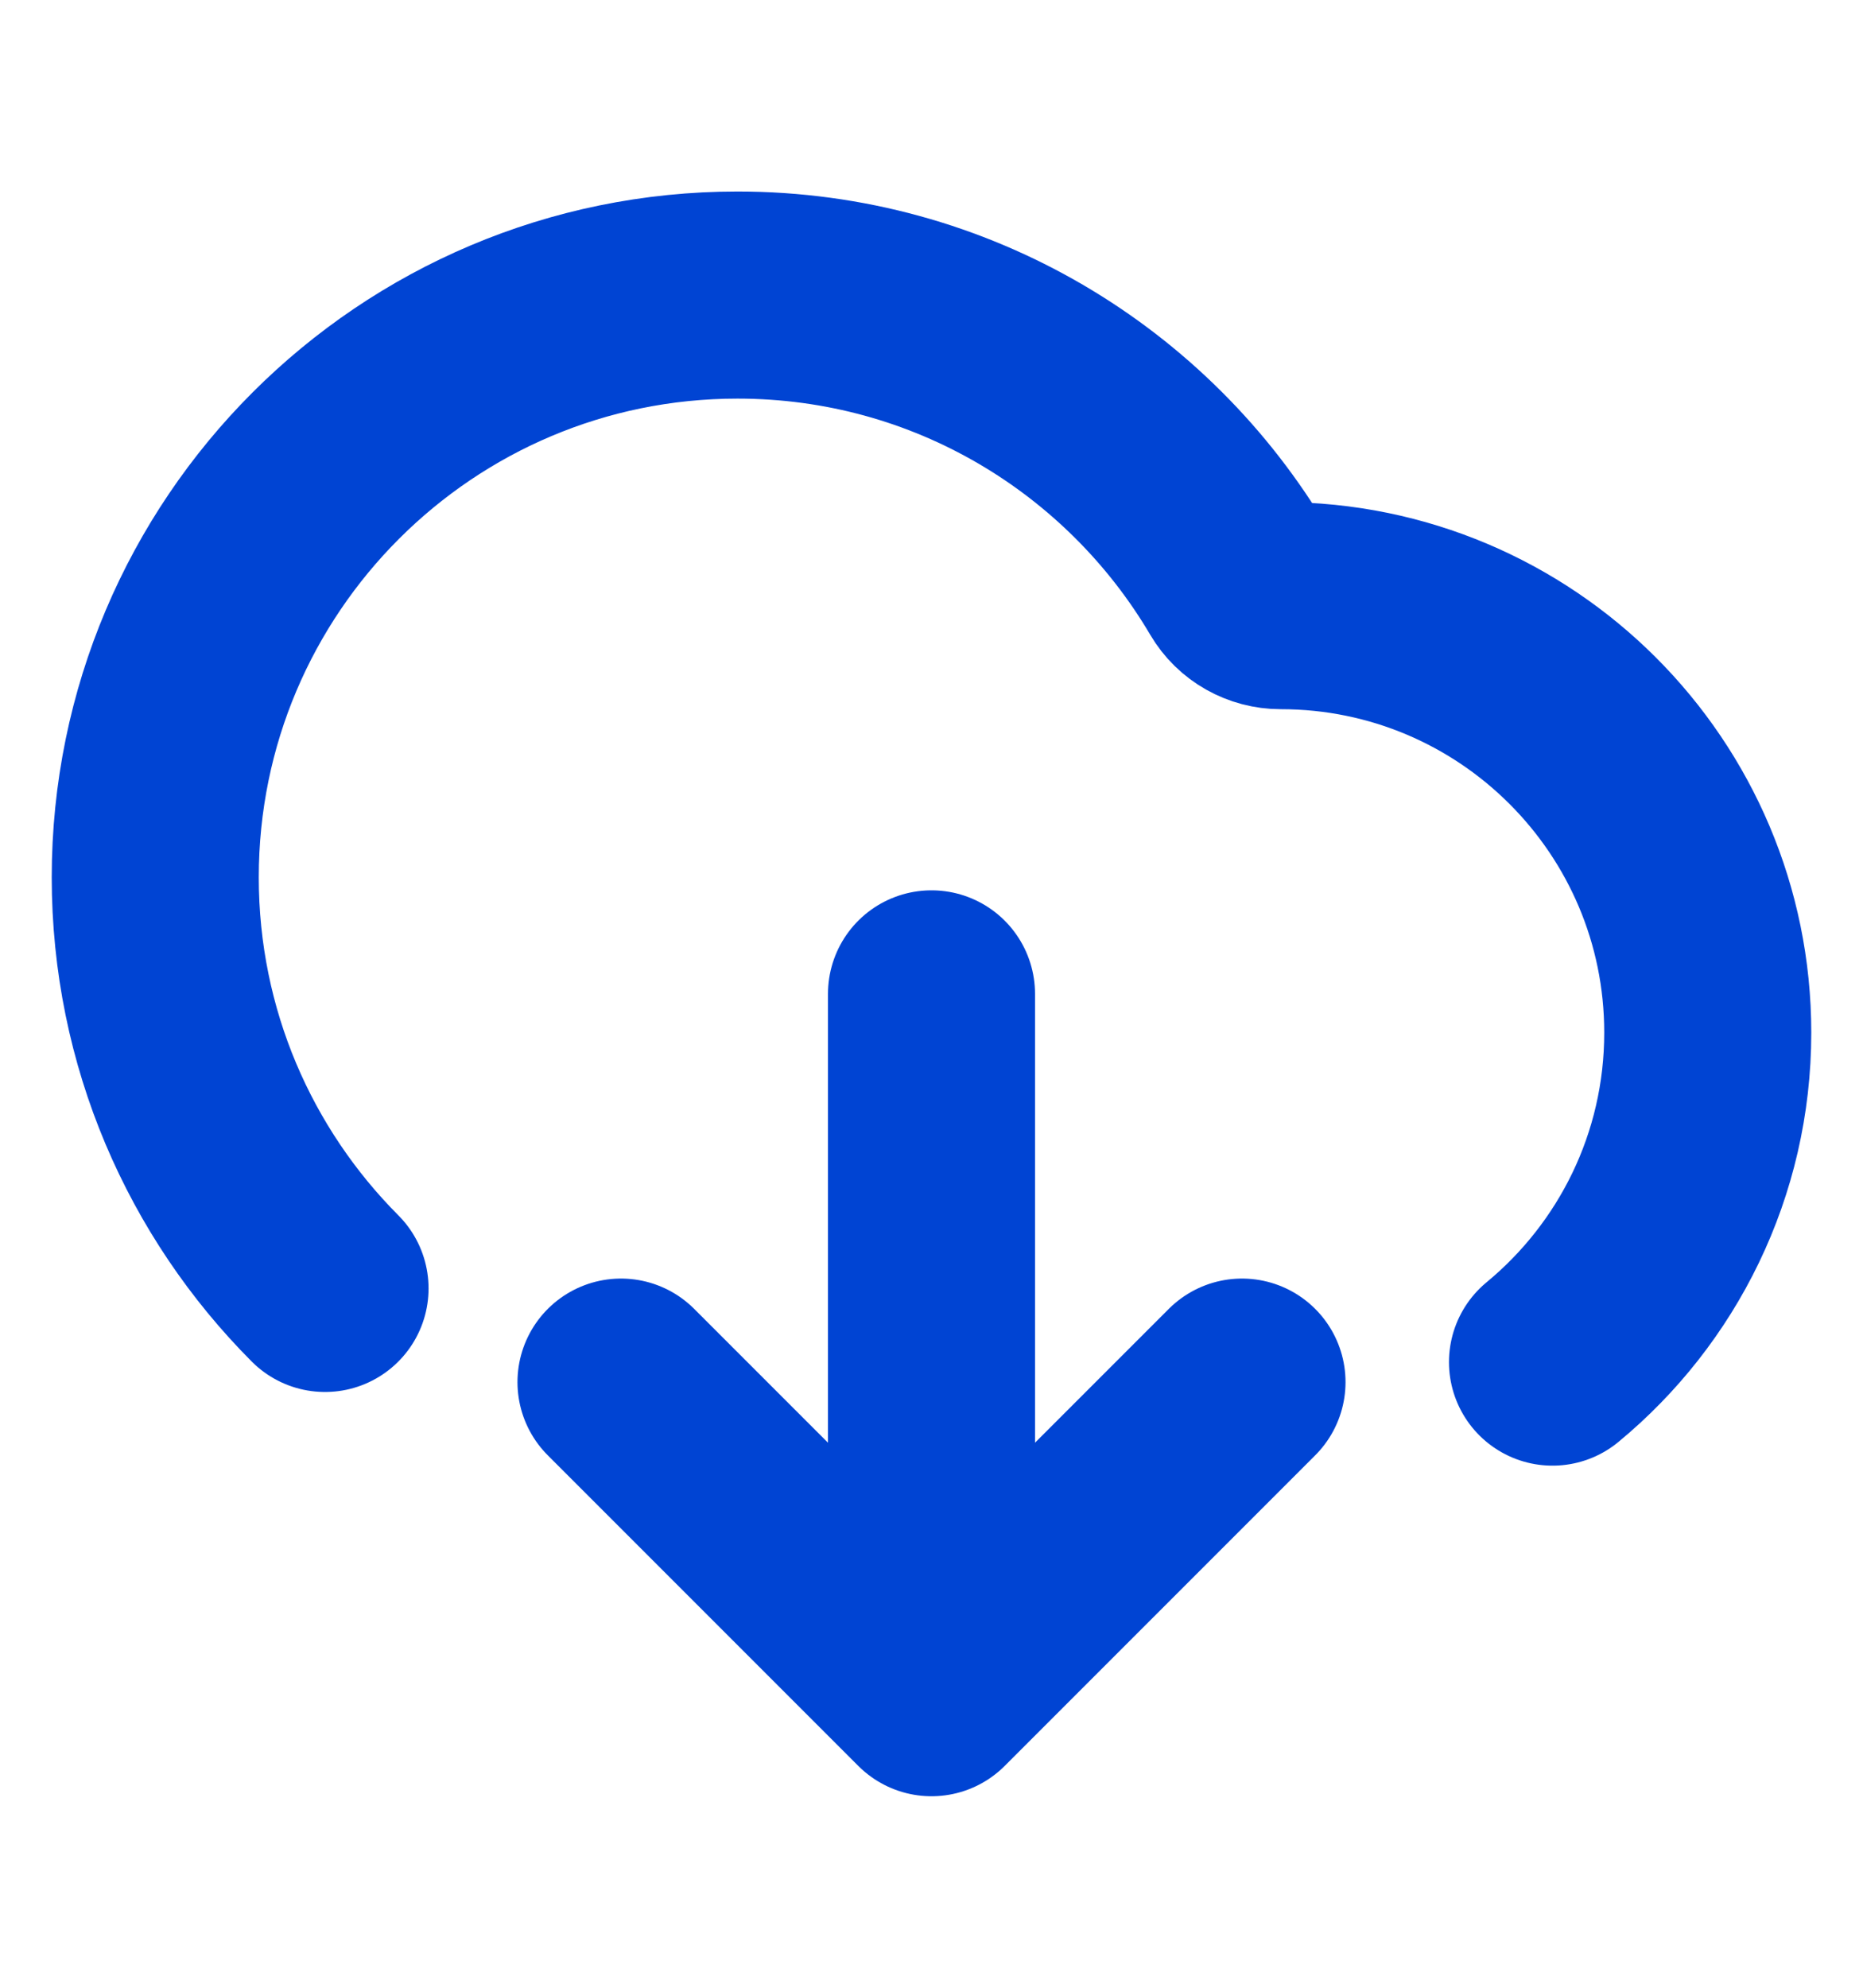 <svg width="15" height="16" viewBox="0 0 15 16" fill="none" xmlns="http://www.w3.org/2000/svg">
<path d="M5 11.125L7.5 13.625M7.5 13.625L10 11.125M7.5 13.625V8M12.5 10.964C13.263 10.334 13.75 9.38 13.75 8.312C13.75 6.414 12.211 4.875 10.312 4.875C10.176 4.875 10.048 4.804 9.979 4.686C9.164 3.303 7.659 2.375 5.938 2.375C3.349 2.375 1.25 4.474 1.25 7.062C1.25 8.354 1.772 9.523 2.617 10.371" stroke="#0044D3" stroke-width="1.667" stroke-linecap="round" stroke-linejoin="round"/>
</svg>
